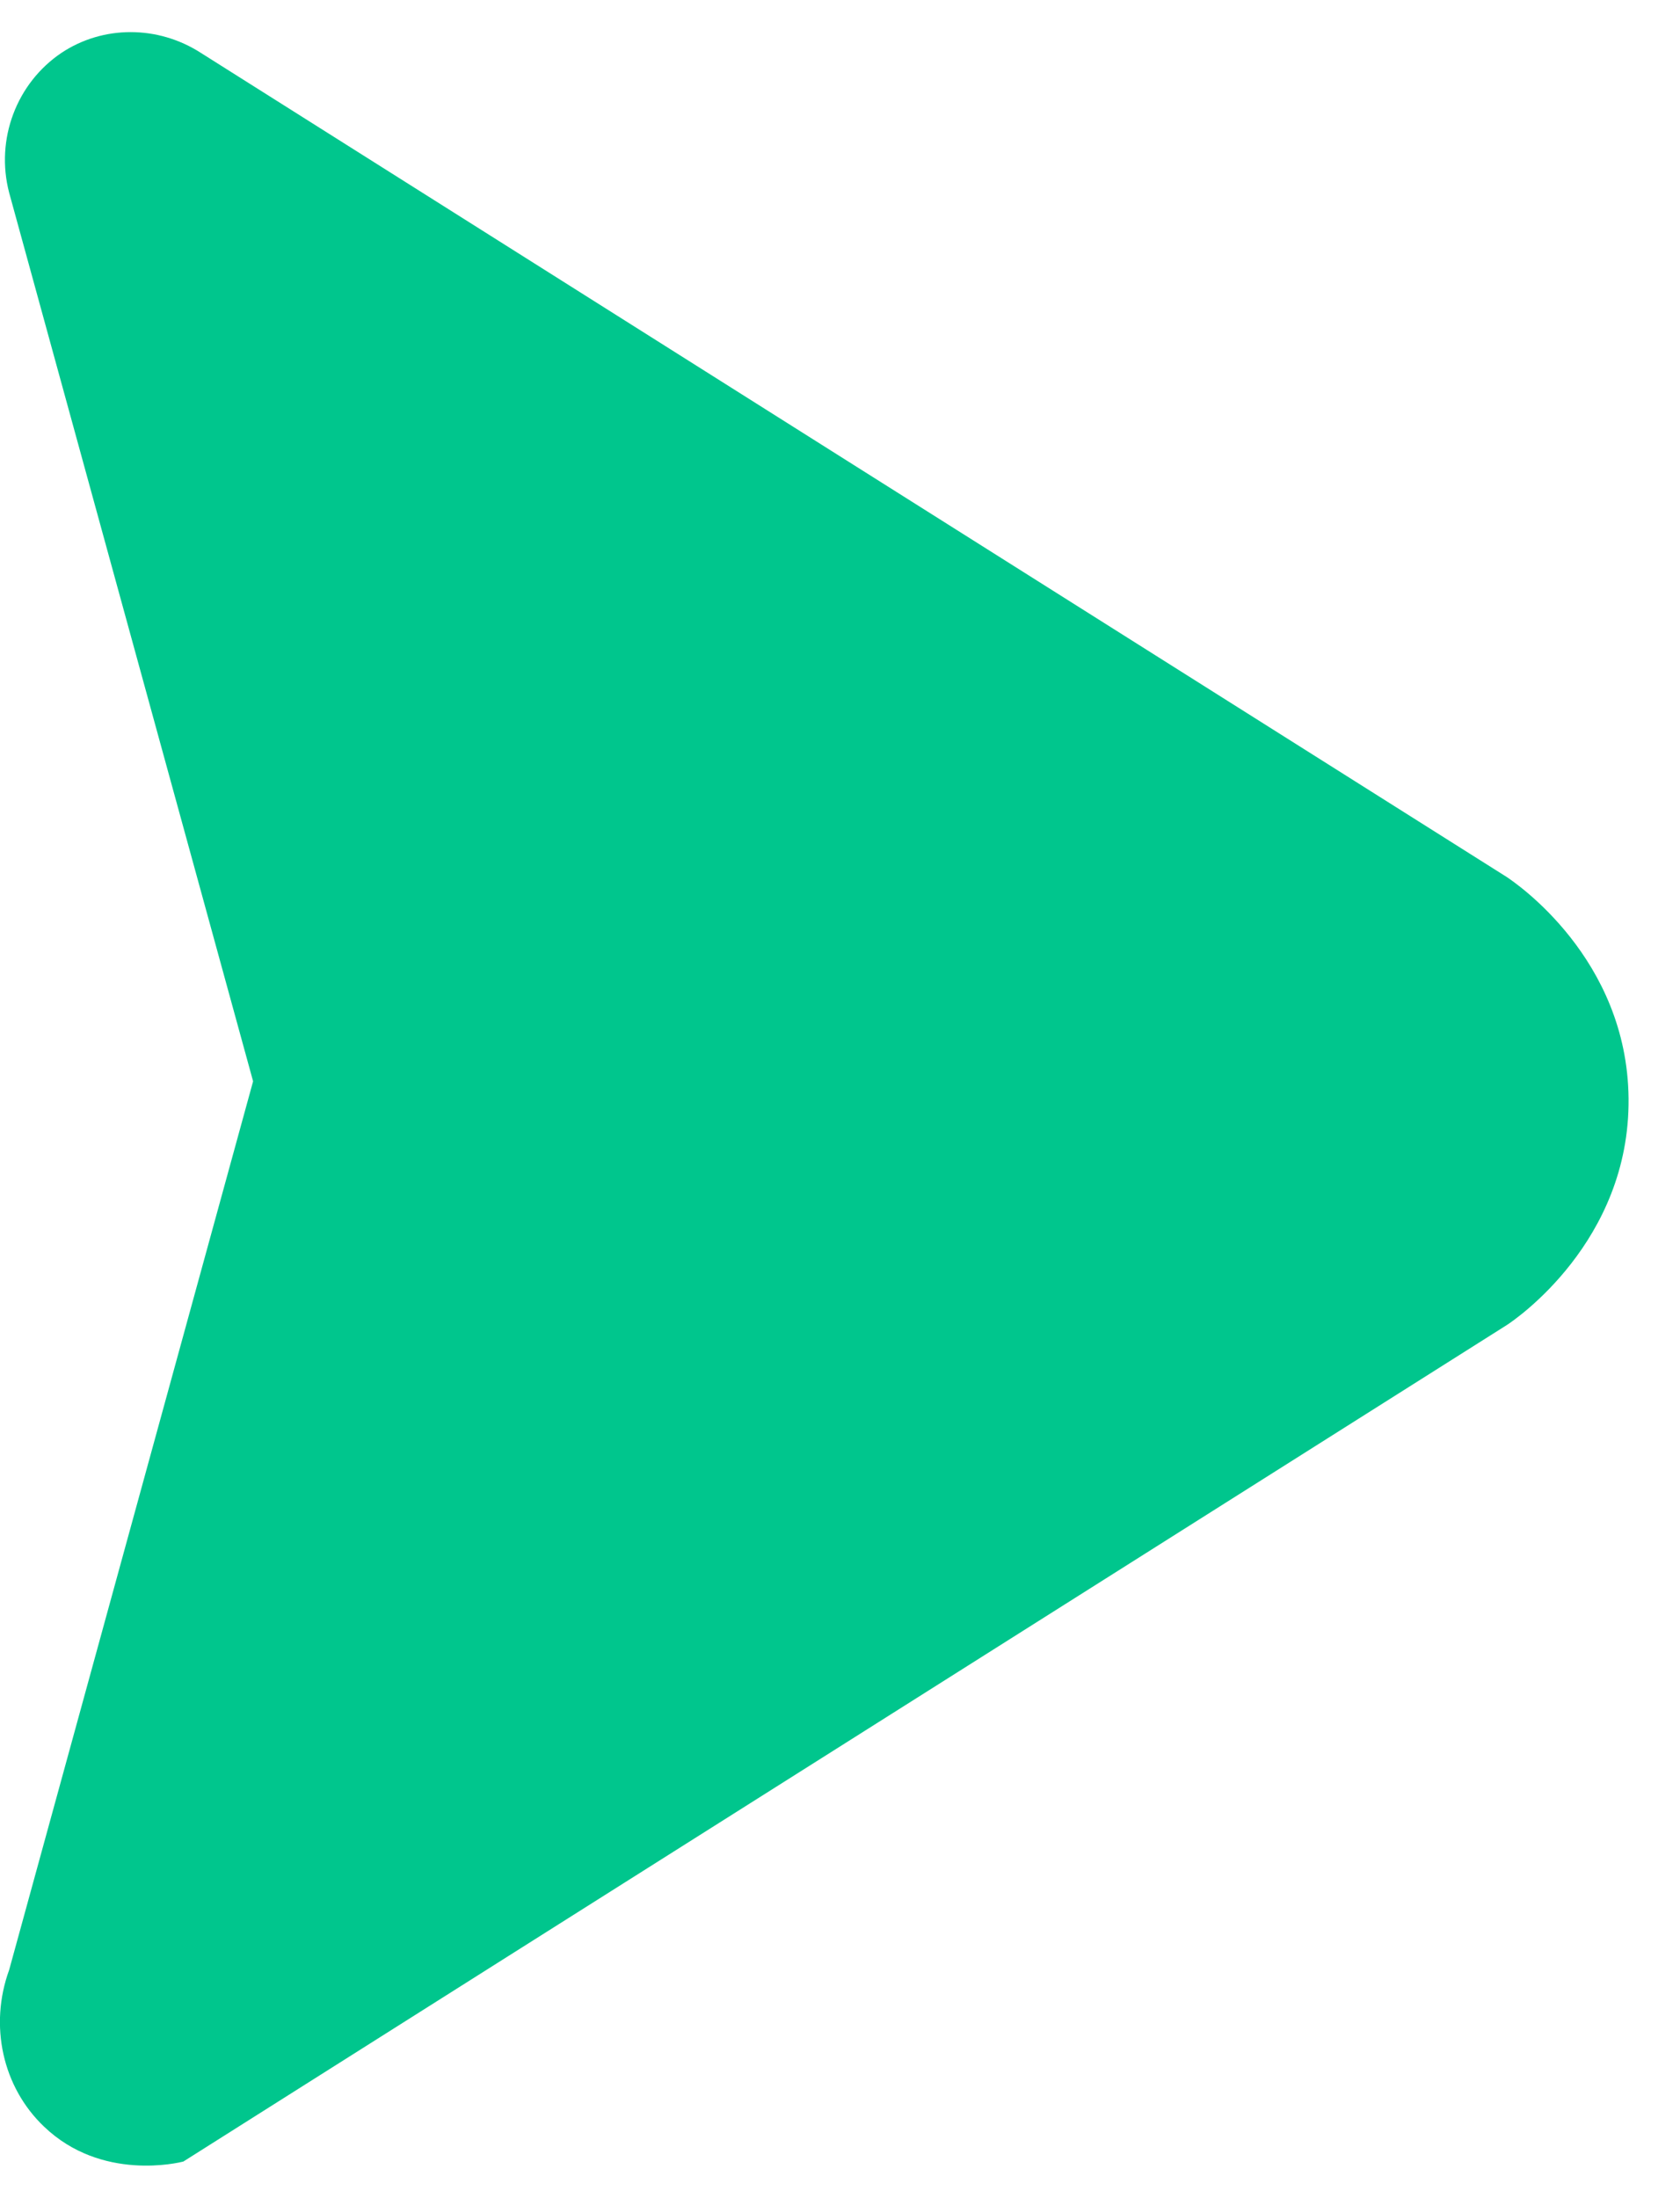 <svg width="26" height="34" viewBox="0 0 26 34" fill="none" xmlns="http://www.w3.org/2000/svg">
<path d="M0.142 2.982C1.4 7.561 2.659 12.146 3.917 16.725C2.659 21.305 1.4 25.89 0.142 30.469C-0.171 31.328 0.039 32.283 0.682 32.894C1.573 33.747 2.772 33.45 2.837 33.434C9.663 29.119 16.494 24.809 23.32 20.495C23.438 20.419 25.226 19.209 25.204 16.99C25.183 14.819 23.449 13.653 23.32 13.566C16.58 9.316 9.841 5.066 3.107 0.817C2.443 0.39 1.595 0.39 0.952 0.817C0.255 1.286 -0.074 2.156 0.142 2.982Z" fill="#00C68D"/>
</svg>
